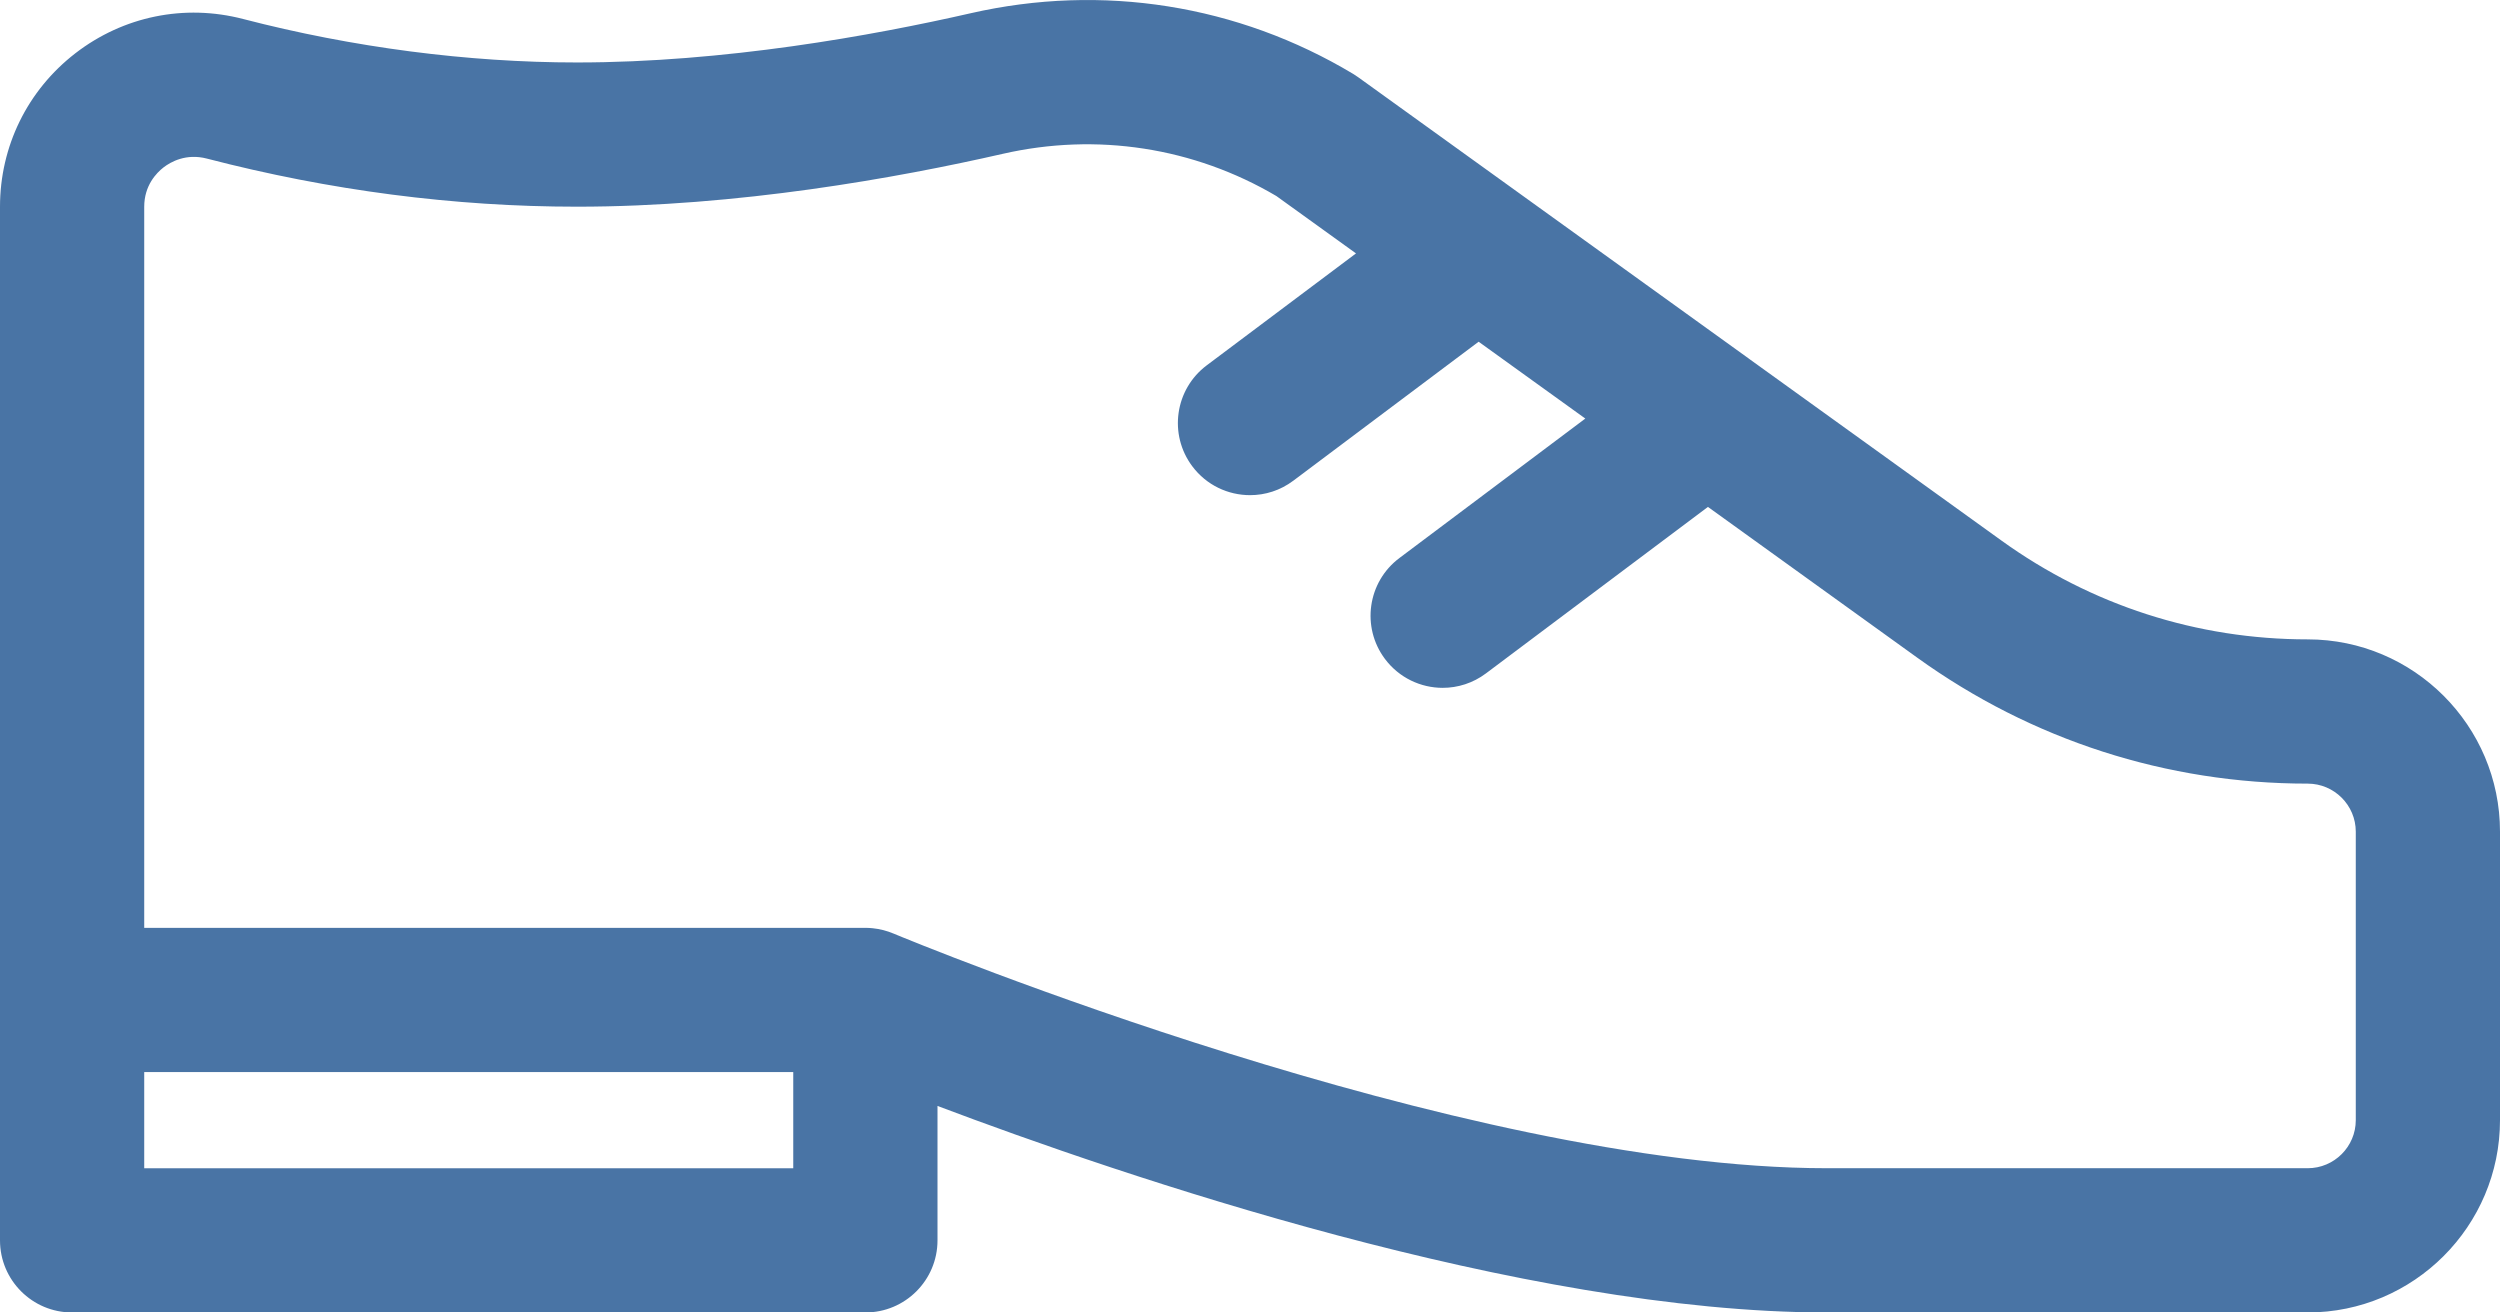 <svg width="80" height="42" viewBox="0 0 80 42" fill="none" xmlns="http://www.w3.org/2000/svg">
<path d="M73.846 20.46C70.307 20.46 66.919 19.367 64.048 17.299L55.986 11.493C55.98 11.488 55.974 11.484 55.968 11.479L48.648 6.207C48.642 6.203 48.636 6.198 48.629 6.193L43.459 2.469C43.407 2.432 43.353 2.396 43.298 2.363C39.613 0.152 35.268 -0.537 31.064 0.423C27.914 1.142 23.171 1.999 18.462 1.999C14.977 1.999 11.284 1.518 7.781 0.608C5.902 0.119 3.945 0.52 2.41 1.706C0.878 2.891 0 4.681 0 6.618V39.691C0 40.966 1.033 41.999 2.308 41.999H27.692C28.967 41.999 30 40.966 30 39.691V35.39C35.903 37.62 48.729 41.999 58.462 41.999H73.846C77.239 41.999 80 39.238 80 35.845V26.614C80 23.221 77.239 20.46 73.846 20.46ZM25.385 37.384H4.615V34.307H25.384V37.384H25.385ZM75.385 35.845C75.385 36.693 74.695 37.383 73.846 37.383H58.462C46.733 37.383 29.118 30.093 28.6 29.877C28.388 29.787 28.161 29.727 27.923 29.703C27.847 29.695 27.77 29.691 27.692 29.691H4.615V6.618C4.615 5.937 5.003 5.536 5.233 5.357C5.466 5.178 5.956 4.902 6.621 5.075C10.552 6.096 14.536 6.614 18.462 6.614C23.6 6.614 28.709 5.694 32.091 4.922C35.097 4.236 38.203 4.716 40.844 6.273L43.392 8.109L38.615 11.691C37.596 12.456 37.389 13.902 38.154 14.922C38.607 15.527 39.3 15.845 40.002 15.845C40.484 15.845 40.969 15.695 41.385 15.383L47.316 10.935L50.73 13.394L44.781 17.857C43.761 18.621 43.555 20.068 44.319 21.087C44.773 21.692 45.466 22.011 46.167 22.011C46.649 22.011 47.135 21.86 47.55 21.549L54.654 16.221L61.35 21.044C65.012 23.682 69.333 25.076 73.846 25.076C74.695 25.076 75.385 25.766 75.385 26.614V35.845H75.385Z" fill="#4974A5"/>
</svg>
